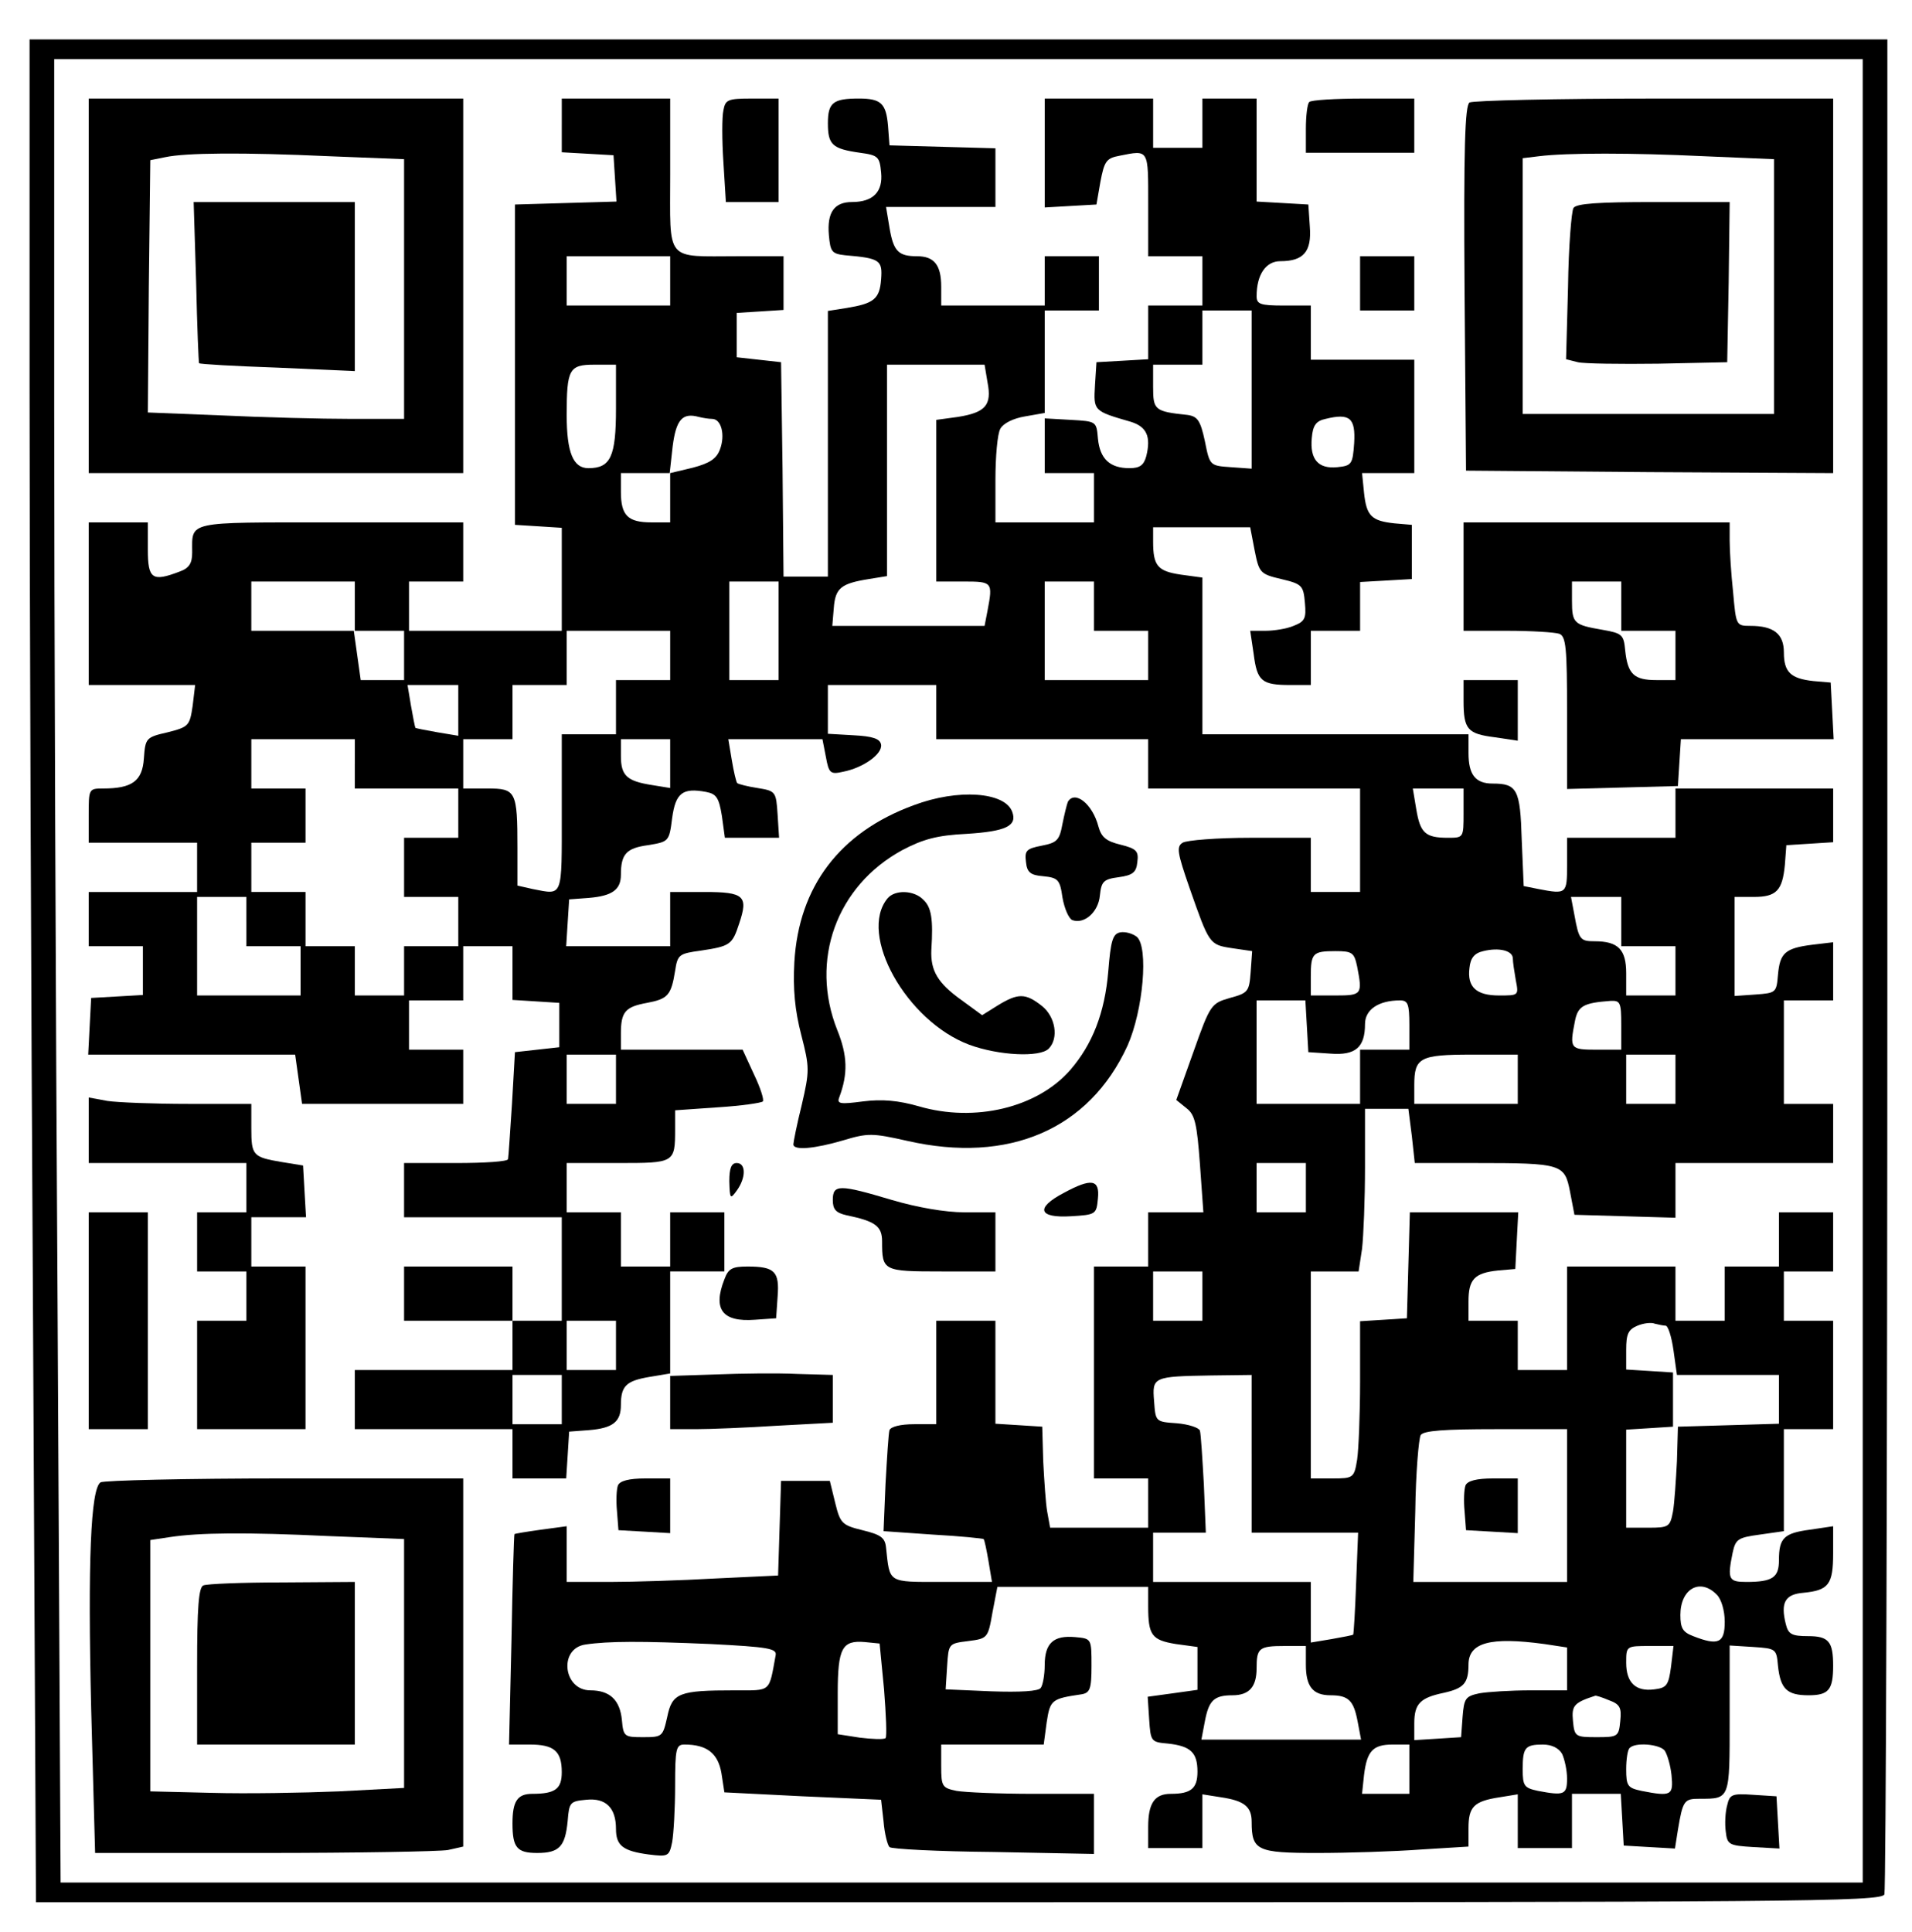 <?xml version="1.0" encoding="UTF-8" standalone="yes"?>
<svg version="1.0" xmlns="http://www.w3.org/2000/svg" width="291pt" height="294pt" viewBox="0 0 388 392" preserveAspectRatio="xMidYMid meet">
  <g transform="translate(0,392) scale(0.1,-0.1)" fill="#000000" stroke="none">
    <path d="M60 3137 c0 -387 3 -1238 7 -1890 l6 -1187 1873 0 c1698 0 1872 1
1878 16 3 9 6 859 6 1890 l0 1874 -1885 0 -1885 0 0 -703z m3720 -1187 l0
-1850 -1828 0 -1829 0 -6 1142 c-4 628 -7 1460 -7 1850 l0 708 1835 0 1835 0
0 -1850z"/>
    <path d="M180 3340 l0 -380 380 0 380 0 0 380 0 380 -380 0 -380 0 0 -380z
m488 263 l152 -6 0 -264 0 -263 -108 0 c-60 0 -177 3 -261 7 l-151 6 2 256 3
256 30 6 c42 9 157 10 333 2z"/>
    <path d="M398 3348 c2 -90 5 -164 6 -165 1 -2 73 -6 159 -9 l157 -7 0 171 0
172 -163 0 -164 0 5 -162z"/>
    <path d="M1140 3666 l0 -55 53 -3 52 -3 3 -47 3 -47 -103 -3 -103 -3 0 -325 0
-325 48 -3 47 -3 0 -105 0 -104 -155 0 -155 0 0 50 0 50 55 0 55 0 0 60 0 60
-269 0 c-295 0 -281 3 -281 -61 0 -22 -6 -32 -26 -39 -55 -21 -64 -15 -64 45
l0 55 -60 0 -60 0 0 -165 0 -165 108 0 108 0 -5 -42 c-6 -41 -8 -43 -51 -54
-44 -10 -45 -12 -48 -53 -3 -46 -24 -61 -83 -61 -29 0 -29 -1 -29 -55 l0 -55
110 0 110 0 0 -50 0 -50 -110 0 -110 0 0 -55 0 -55 55 0 55 0 0 -49 0 -50 -52
-3 -53 -3 -3 -57 -3 -58 210 0 210 0 7 -50 7 -50 163 0 164 0 0 55 0 55 -55 0
-55 0 0 50 0 50 55 0 55 0 0 55 0 55 50 0 50 0 0 -54 0 -55 48 -3 47 -3 0 -45
0 -45 -45 -5 -45 -5 -6 -105 c-4 -58 -7 -108 -8 -112 0 -5 -48 -8 -106 -8
l-105 0 0 -55 0 -55 160 0 160 0 0 -105 0 -105 -50 0 -50 0 0 55 0 55 -110 0
-110 0 0 -55 0 -55 110 0 110 0 0 -50 0 -50 -160 0 -160 0 0 -60 0 -60 160 0
160 0 0 -50 0 -50 54 0 55 0 3 47 3 48 40 3 c49 4 65 17 65 51 0 39 11 49 58
57 l42 7 0 -57 0 -56 53 0 c28 0 103 3 165 7 l112 6 0 49 0 48 -72 2 c-40 2
-115 1 -165 -1 l-93 -3 0 106 0 106 55 0 55 0 0 60 0 60 -55 0 -55 0 0 -55 0
-55 -50 0 -50 0 0 55 0 55 -55 0 -55 0 0 50 0 50 104 0 c115 0 116 0 116 69
l0 38 86 6 c48 3 89 9 92 12 3 3 -5 28 -18 55 l-23 50 -124 0 -123 0 0 33 c0
44 9 54 53 62 42 8 49 15 57 65 5 33 8 35 52 41 60 9 64 12 78 55 19 56 10 64
-70 64 l-70 0 0 -55 0 -55 -106 0 -105 0 3 48 3 47 40 3 c48 4 65 17 65 47 0
42 11 54 55 60 42 7 43 7 49 55 7 51 21 62 69 53 21 -4 26 -12 32 -49 l6 -44
55 0 55 0 -3 47 c-3 47 -4 48 -41 54 -20 3 -39 8 -41 10 -2 2 -7 23 -11 47
l-7 42 96 0 95 0 7 -36 c6 -33 9 -36 35 -30 41 8 80 36 77 55 -2 12 -17 17
-56 19 l-52 3 0 50 0 49 110 0 110 0 0 -55 0 -55 215 0 215 0 0 -50 0 -50 215
0 215 0 0 -105 0 -105 -50 0 -50 0 0 55 0 55 -122 0 c-68 0 -130 -5 -138 -10
-13 -8 -11 -20 14 -92 40 -114 40 -115 86 -122 l41 -6 -3 -42 c-3 -40 -5 -43
-42 -53 -38 -11 -40 -13 -74 -109 l-35 -98 21 -17 c17 -13 21 -32 27 -113 l7
-98 -56 0 -56 0 0 -55 0 -55 -55 0 -55 0 0 -215 0 -215 55 0 55 0 0 -50 0 -50
-100 0 -99 0 -6 33 c-3 17 -6 64 -8 102 l-2 70 -47 3 -48 3 0 105 0 104 -60 0
-60 0 0 -105 0 -105 -45 0 c-28 0 -47 -5 -50 -12 -2 -7 -5 -56 -8 -109 l-4
-96 100 -7 c56 -3 102 -8 103 -9 2 -2 6 -22 10 -45 l7 -42 -102 0 c-111 0
-105 -3 -113 70 -2 20 -11 26 -48 35 -41 10 -45 14 -55 55 l-11 45 -49 0 -50
0 -3 -96 -3 -96 -127 -6 c-70 -4 -166 -7 -214 -7 l-88 0 0 56 0 57 -52 -7
c-29 -4 -53 -8 -54 -9 -1 -1 -4 -98 -6 -215 l-5 -212 42 0 c49 0 65 -13 65
-56 0 -34 -13 -44 -60 -44 -30 0 -40 -15 -40 -60 0 -49 9 -60 50 -60 45 0 57
13 62 65 3 38 5 40 38 43 39 4 60 -16 60 -59 0 -34 14 -45 66 -52 40 -5 42 -4
48 25 3 17 6 68 6 114 0 76 2 84 19 84 46 0 68 -18 75 -58 l6 -39 159 -8 159
-7 5 -44 c2 -25 8 -48 12 -52 3 -4 99 -9 211 -10 l204 -4 0 61 0 61 -124 0
c-68 0 -138 3 -155 6 -29 6 -31 9 -31 50 l0 44 104 0 104 0 6 45 c7 46 10 48
71 57 17 3 20 11 20 58 0 55 0 55 -33 58 -44 4 -62 -12 -62 -57 0 -20 -4 -41
-8 -46 -4 -7 -43 -9 -100 -7 l-93 4 3 47 c3 46 3 46 43 51 39 5 40 6 49 58
l10 52 153 0 153 0 0 -39 c0 -59 7 -69 56 -77 l44 -6 0 -44 0 -43 -50 -7 -51
-7 3 -46 c3 -45 4 -46 38 -49 46 -5 60 -18 60 -57 0 -34 -13 -45 -54 -45 -33
0 -46 -19 -46 -67 l0 -43 55 0 55 0 0 54 0 55 38 -6 c47 -7 62 -19 62 -50 0
-58 11 -63 133 -63 62 0 156 3 210 7 l97 6 0 37 c0 44 11 55 63 63 l37 6 0
-55 0 -54 55 0 55 0 0 55 0 55 49 0 50 0 3 -52 3 -53 52 -3 52 -3 6 38 c10 60
13 63 44 63 62 0 61 -2 61 162 l0 149 48 -3 c46 -3 47 -4 50 -38 5 -47 18 -60
62 -60 41 0 50 11 50 60 0 49 -9 60 -51 60 -33 0 -40 4 -45 24 -11 44 -2 61
36 64 51 5 60 17 60 80 l0 55 -47 -7 c-53 -7 -63 -17 -63 -62 0 -35 -13 -44
-66 -44 -36 0 -39 5 -28 59 6 28 11 31 55 37 l49 7 0 103 0 104 50 0 50 0 0
110 0 110 -50 0 -50 0 0 50 0 50 50 0 50 0 0 60 0 60 -55 0 -55 0 0 -55 0 -55
-55 0 -55 0 0 -55 0 -55 -50 0 -50 0 0 55 0 55 -110 0 -110 0 0 -105 0 -105
-50 0 -50 0 0 50 0 50 -50 0 -50 0 0 39 c0 45 12 58 60 63 l35 3 3 58 3 57
-110 0 -110 0 -3 -107 -3 -108 -47 -3 -48 -3 0 -122 c0 -67 -3 -139 -6 -159
-6 -37 -8 -38 -50 -38 l-44 0 0 210 0 210 49 0 48 0 7 46 c3 26 6 100 6 165
l0 119 44 0 44 0 7 -55 6 -55 123 0 c176 0 181 -2 192 -58 l9 -47 103 -3 102
-3 0 56 0 55 160 0 160 0 0 60 0 60 -50 0 -50 0 0 105 0 105 50 0 50 0 0 59 0
59 -42 -5 c-56 -7 -66 -17 -70 -61 -3 -36 -4 -37 -45 -40 l-43 -3 0 100 0 101
39 0 c46 0 58 13 63 65 l3 40 48 3 47 3 0 55 0 54 -160 0 -160 0 0 -50 0 -50
-110 0 -110 0 0 -55 c0 -59 -1 -60 -58 -49 l-30 6 -4 94 c-3 102 -9 114 -59
114 -35 0 -49 18 -49 62 l0 38 -270 0 -270 0 0 159 0 159 -44 6 c-47 7 -56 18
-56 67 l0 29 98 0 99 0 9 -47 c9 -45 11 -48 54 -58 42 -10 45 -13 48 -48 3
-32 0 -38 -23 -47 -14 -6 -40 -10 -57 -10 l-31 0 7 -47 c7 -55 16 -63 74 -63
l42 0 0 55 0 55 50 0 50 0 0 49 0 50 53 3 52 3 0 55 0 55 -35 3 c-47 5 -57 15
-62 62 l-4 40 53 0 53 0 0 115 0 115 -105 0 -105 0 0 55 0 55 -55 0 c-48 0
-55 3 -55 19 0 44 19 71 48 71 47 0 64 19 60 70 l-3 45 -52 3 -53 3 0 105 0
104 -55 0 -55 0 0 -50 0 -50 -50 0 -50 0 0 50 0 50 -110 0 -110 0 0 -111 0
-110 52 3 53 3 8 46 c8 42 12 48 39 53 60 12 58 14 58 -99 l0 -105 55 0 55 0
0 -50 0 -50 -55 0 -55 0 0 -54 0 -55 -52 -3 -53 -3 -3 -47 c-3 -52 -3 -52 73
-74 32 -10 41 -30 31 -70 -5 -18 -13 -24 -34 -24 -40 0 -60 19 -64 60 -3 35
-3 35 -55 38 l-53 3 0 -55 0 -56 50 0 50 0 0 -50 0 -50 -100 0 -100 0 0 86 c0
47 4 94 10 104 6 11 26 21 50 25 l40 7 0 104 0 104 55 0 55 0 0 55 0 55 -55 0
-55 0 0 -50 0 -50 -105 0 -105 0 0 38 c0 44 -14 62 -49 62 -38 0 -48 10 -56
58 l-7 42 111 0 111 0 0 60 0 59 -107 3 -108 3 -3 40 c-4 45 -14 55 -59 55
-52 0 -63 -8 -63 -50 0 -44 9 -52 65 -60 37 -5 40 -8 43 -40 4 -39 -16 -60
-59 -60 -36 0 -51 -21 -47 -67 3 -34 6 -38 33 -41 71 -6 76 -10 73 -49 -3 -40
-15 -49 -70 -58 l-38 -6 0 -269 0 -270 -45 0 -45 0 -2 218 -3 217 -45 5 -45 5
0 45 0 45 48 3 47 3 0 55 0 54 -92 0 c-150 0 -138 -14 -138 166 l0 154 -110 0
-110 0 0 -54z m220 -316 l0 -50 -105 0 -105 0 0 50 0 50 105 0 105 0 0 -50z
m1180 -221 l0 -160 -42 3 c-43 3 -43 3 -53 53 -9 42 -15 50 -35 53 -67 7 -70
10 -70 57 l0 45 50 0 50 0 0 55 0 55 50 0 50 0 0 -161z m-1290 -38 c0 -98 -11
-121 -56 -121 -31 0 -44 32 -44 108 0 93 5 102 56 102 l44 0 0 -89z m754 53
c9 -46 -4 -61 -60 -70 l-44 -6 0 -164 0 -164 55 0 c59 0 60 -1 49 -59 l-6 -31
-155 0 -154 0 3 36 c3 41 15 50 71 59 l37 6 0 214 0 215 99 0 99 0 6 -36z
m-559 -74 c19 0 27 -33 16 -62 -7 -19 -21 -28 -55 -37 l-46 -11 0 -50 0 -50
-38 0 c-48 0 -62 14 -62 62 l0 38 49 0 50 0 6 54 c7 55 20 69 53 60 8 -2 20
-4 27 -4z m1303 -49 c-3 -43 -5 -46 -34 -49 -39 -4 -56 16 -52 59 2 26 9 35
28 39 49 12 61 2 58 -49z m-2028 -331 l0 -50 50 0 50 0 0 -50 0 -50 -44 0 -44
0 -7 50 -7 50 -104 0 -104 0 0 50 0 50 105 0 105 0 0 -50z m860 -50 l0 -100
-50 0 -50 0 0 100 0 100 50 0 50 0 0 -100z m640 50 l0 -50 55 0 55 0 0 -50 0
-50 -105 0 -105 0 0 100 0 100 50 0 50 0 0 -50z m-860 -100 l0 -50 -55 0 -55
0 0 -55 0 -55 -55 0 -55 0 0 -160 c0 -174 3 -166 -59 -154 l-31 7 0 76 c0 116
-3 121 -61 121 l-49 0 0 50 0 50 50 0 50 0 0 55 0 55 55 0 55 0 0 55 0 55 105
0 105 0 0 -50z m-430 -111 l0 -52 -42 7 c-23 4 -43 8 -45 9 -1 2 -5 22 -9 45
l-7 42 52 0 51 0 0 -51z m-210 -109 l0 -50 105 0 105 0 0 -50 0 -50 -55 0 -55
0 0 -60 0 -60 55 0 55 0 0 -50 0 -50 -55 0 -55 0 0 -50 0 -50 -50 0 -50 0 0
50 0 50 -50 0 -50 0 0 55 0 55 -55 0 -55 0 0 50 0 50 55 0 55 0 0 55 0 55 -55
0 -55 0 0 50 0 50 105 0 105 0 0 -50z m640 1 l0 -50 -37 6 c-51 8 -63 19 -63
59 l0 34 50 0 50 0 0 -49z m1610 -101 c0 -50 0 -50 -32 -50 -46 0 -56 10 -64
58 l-7 42 52 0 51 0 0 -50z m-2470 -220 l0 -50 55 0 55 0 0 -50 0 -50 -105 0
-105 0 0 100 0 100 50 0 50 0 0 -50z m2790 0 l0 -50 55 0 55 0 0 -50 0 -50
-50 0 -50 0 0 45 c0 48 -16 65 -64 65 -29 0 -32 3 -41 53 l-7 37 51 0 51 0 0
-50z m-220 -75 c0 -7 3 -27 6 -44 6 -31 6 -31 -34 -31 -46 0 -65 17 -60 56 2
20 10 30 28 34 32 8 60 1 60 -15z m-316 -16 c11 -57 10 -59 -44 -59 l-50 0 0
38 c0 48 4 52 50 52 34 0 38 -3 44 -31z m-102 -121 l3 -53 45 -3 c51 -4 70 13
70 60 0 29 27 48 71 48 16 0 19 -7 19 -50 l0 -50 -50 0 -50 0 0 -55 0 -55
-105 0 -105 0 0 105 0 105 49 0 50 0 3 -52z m638 2 l0 -50 -50 0 c-54 0 -55 2
-44 58 6 31 18 37 72 41 20 1 22 -3 22 -49z m-2040 -110 l0 -50 -50 0 -50 0 0
50 0 50 50 0 50 0 0 -50z m1830 0 l0 -50 -105 0 -105 0 0 38 c0 56 11 62 117
62 l93 0 0 -50z m320 0 l0 -50 -50 0 -50 0 0 50 0 50 50 0 50 0 0 -50z m-750
-220 l0 -50 -50 0 -50 0 0 50 0 50 50 0 50 0 0 -50z m-210 -220 l0 -50 -50 0
-50 0 0 50 0 50 50 0 50 0 0 -50z m-1190 -100 l0 -50 -50 0 -50 0 0 50 0 50
50 0 50 0 0 -50z m2130 40 c5 0 12 -22 16 -50 l7 -50 103 0 104 0 0 -50 0 -49
-102 -3 -103 -3 -2 -70 c-2 -38 -5 -85 -8 -102 -6 -31 -8 -33 -50 -33 l-45 0
0 99 0 100 48 3 47 3 0 55 0 55 -47 3 -48 3 0 40 c0 32 4 41 23 49 12 5 28 7
35 4 8 -2 18 -4 22 -4z m-2240 -150 l0 -50 -50 0 -50 0 0 50 0 50 50 0 50 0 0
-50z m1400 -110 l0 -160 108 0 108 0 -4 -102 c-2 -57 -5 -104 -6 -105 -1 -1
-21 -5 -44 -9 l-42 -7 0 62 0 61 -160 0 -160 0 0 50 0 50 54 0 53 0 -4 98 c-3
53 -6 102 -8 109 -2 6 -23 13 -47 15 -43 3 -43 3 -46 45 -4 49 -2 50 116 52
l82 1 0 -160z m640 -105 l0 -155 -156 0 -156 0 4 143 c1 78 7 148 11 155 6 9
48 12 153 12 l144 0 0 -155z m304 -181 c9 -9 16 -32 16 -55 0 -43 -13 -49 -64
-29 -21 8 -26 16 -26 43 0 53 40 76 74 41z m-2042 -100 c117 -6 135 -9 132
-23 -14 -76 -8 -71 -83 -71 -113 0 -127 -5 -137 -54 -9 -40 -10 -41 -49 -41
-38 0 -40 1 -43 35 -4 40 -24 60 -64 60 -55 0 -65 85 -10 93 47 7 114 7 254 1z
m352 -92 c4 -51 6 -96 3 -99 -4 -3 -27 -2 -52 1 l-45 7 0 83 c0 92 9 108 55
104 l30 -3 9 -93z m1340 92 l46 -7 0 -43 0 -44 -74 0 c-40 0 -87 -3 -104 -6
-28 -6 -31 -10 -34 -48 l-3 -41 -47 -3 -48 -3 0 34 c0 40 12 52 60 62 40 9 50
19 50 57 0 45 44 57 154 42z m-484 -42 c0 -44 14 -62 50 -62 37 0 47 -11 55
-53 l7 -37 -162 0 -162 0 7 37 c8 42 18 53 56 53 34 0 49 17 49 55 0 41 5 45
57 45 l43 0 0 -38z m741 -4 c-5 -38 -9 -43 -34 -46 -38 -5 -57 14 -57 54 0 34
0 34 48 34 l48 0 -5 -42z m-126 -68 c22 -8 26 -15 23 -42 -3 -32 -5 -33 -48
-33 -43 0 -45 1 -48 33 -3 31 2 37 45 51 1 1 14 -3 28 -9z m-405 -140 l0 -50
-48 0 -48 0 4 38 c6 49 18 62 58 62 l34 0 0 -50z m310 31 c5 -11 10 -33 10
-50 0 -33 -6 -35 -59 -25 -28 6 -31 10 -31 44 0 44 5 50 41 50 18 0 32 -7 39
-19z m208 7 c5 -7 12 -30 14 -50 4 -41 0 -44 -61 -32 -28 6 -31 10 -31 44 0
20 3 40 7 43 11 12 60 8 71 -5z"/>
    <path d="M2974 906 c-3 -8 -4 -31 -2 -52 l3 -39 53 -3 52 -3 0 55 0 56 -50 0
c-34 0 -52 -5 -56 -14z"/>
    <path d="M1468 3696 c-3 -13 -3 -60 0 -105 l5 -81 53 0 54 0 0 105 0 105 -54
0 c-49 0 -54 -2 -58 -24z"/>
    <path d="M2657 3713 c-4 -3 -7 -28 -7 -55 l0 -48 110 0 110 0 0 55 0 55 -103
0 c-57 0 -107 -3 -110 -7z"/>
    <path d="M2982 3712 c-9 -7 -12 -89 -10 -378 l3 -369 373 -3 372 -2 0 380 0
380 -362 0 c-200 0 -369 -4 -376 -8z m476 -109 l142 -6 0 -259 0 -258 -255 0
-255 0 0 259 0 260 33 4 c57 7 188 7 335 0z"/>
    <path d="M3193 3498 c-4 -7 -10 -79 -11 -160 l-4 -147 24 -6 c12 -3 86 -4 163
-3 l140 3 3 163 2 162 -154 0 c-113 0 -157 -3 -163 -12z"/>
    <path d="M2760 3345 l0 -55 55 0 55 0 0 55 0 55 -55 0 -55 0 0 -55z"/>
    <path d="M2970 2750 l0 -110 89 0 c49 0 96 -3 105 -6 14 -5 16 -29 16 -160 l0
-155 113 3 112 3 3 48 3 47 155 0 155 0 -3 58 -3 57 -35 3 c-46 5 -60 18 -60
58 0 38 -21 54 -68 54 -29 0 -29 1 -35 68 -4 37 -7 84 -7 105 l0 37 -270 0
-270 0 0 -110z m320 -60 l0 -50 55 0 55 0 0 -50 0 -50 -39 0 c-45 0 -58 12
-63 60 -3 32 -6 35 -46 42 -58 10 -62 13 -62 59 l0 39 50 0 50 0 0 -50z"/>
    <path d="M2970 2498 c0 -58 8 -67 63 -74 l47 -7 0 62 0 61 -55 0 -55 0 0 -42z"/>
    <path d="M1854 2286 c-150 -55 -233 -165 -242 -318 -3 -55 1 -98 14 -148 17
-66 17 -73 1 -142 -10 -40 -17 -76 -17 -80 0 -13 43 -9 101 8 50 15 59 15 130
-1 206 -47 369 23 447 193 32 72 43 200 19 221 -9 7 -24 11 -34 9 -15 -3 -19
-17 -24 -79 -7 -84 -32 -148 -77 -200 -67 -77 -194 -107 -307 -74 -42 12 -75
15 -114 10 -46 -6 -53 -5 -48 8 18 48 17 85 -4 137 -56 141 -2 292 132 365 42
22 70 30 131 33 79 5 103 16 92 45 -15 40 -110 47 -200 13z"/>
    <path d="M2167 2293 c-2 -5 -7 -25 -11 -45 -6 -33 -11 -38 -42 -44 -31 -6 -35
-10 -32 -33 2 -21 9 -27 35 -29 30 -3 34 -7 39 -43 4 -23 13 -43 20 -46 24 -9
53 16 56 50 3 28 7 33 38 37 29 4 36 10 38 31 3 22 -2 27 -34 35 -29 7 -39 15
-45 37 -12 46 -48 74 -62 50z"/>
    <path d="M1801 2097 c-60 -73 38 -249 166 -297 60 -22 143 -26 161 -8 21 21
14 65 -14 87 -33 26 -48 26 -89 1 l-32 -20 -41 30 c-49 35 -64 60 -62 103 4
62 0 86 -16 101 -19 20 -58 21 -73 3z"/>
    <path d="M180 1626 l0 -66 160 0 160 0 0 -50 0 -50 -50 0 -50 0 0 -60 0 -60
50 0 50 0 0 -50 0 -50 -50 0 -50 0 0 -110 0 -110 110 0 110 0 0 165 0 165 -55
0 -55 0 0 50 0 50 56 0 55 0 -3 52 -3 53 -43 7 c-59 10 -62 13 -62 69 l0 49
-127 0 c-71 0 -145 3 -165 6 l-38 7 0 -67z"/>
    <path d="M1480 1523 c1 -36 2 -37 15 -19 19 26 19 56 0 56 -11 0 -15 -11 -15
-37z"/>
    <path d="M2158 1499 c-57 -30 -51 -51 15 -47 51 3 52 4 55 36 4 39 -13 42 -70
11z"/>
    <path d="M1690 1485 c0 -19 6 -26 28 -31 58 -12 72 -22 72 -53 0 -60 2 -61
121 -61 l109 0 0 60 0 60 -63 0 c-39 0 -96 10 -147 25 -107 32 -120 32 -120 0z"/>
    <path d="M180 1240 l0 -220 60 0 60 0 0 220 0 220 -60 0 -60 0 0 -220z"/>
    <path d="M1470 1324 c-24 -61 -4 -87 62 -82 l43 3 3 44 c4 51 -6 61 -61 61
-31 0 -39 -4 -47 -26z"/>
    <path d="M204 912 c-20 -13 -26 -160 -19 -459 l8 -293 342 0 c188 0 357 3 374
6 l31 7 0 373 0 374 -362 0 c-200 0 -368 -4 -374 -8z m464 -109 l152 -6 0
-253 0 -252 -132 -7 c-73 -3 -189 -5 -258 -3 l-125 3 0 255 0 255 40 6 c59 9
154 10 323 2z"/>
    <path d="M413 703 c-10 -3 -13 -46 -13 -164 l0 -159 160 0 160 0 0 165 0 165
-147 -1 c-82 0 -154 -3 -160 -6z"/>
    <path d="M1254 906 c-3 -8 -4 -31 -2 -52 l3 -39 53 -3 52 -3 0 55 0 56 -50 0
c-34 0 -52 -5 -56 -14z"/>
    <path d="M3505 257 c-4 -14 -5 -38 -3 -53 3 -27 6 -29 56 -32 l53 -3 -3 53 -3
53 -47 3 c-43 3 -48 1 -53 -21z"/>
  </g>
</svg>